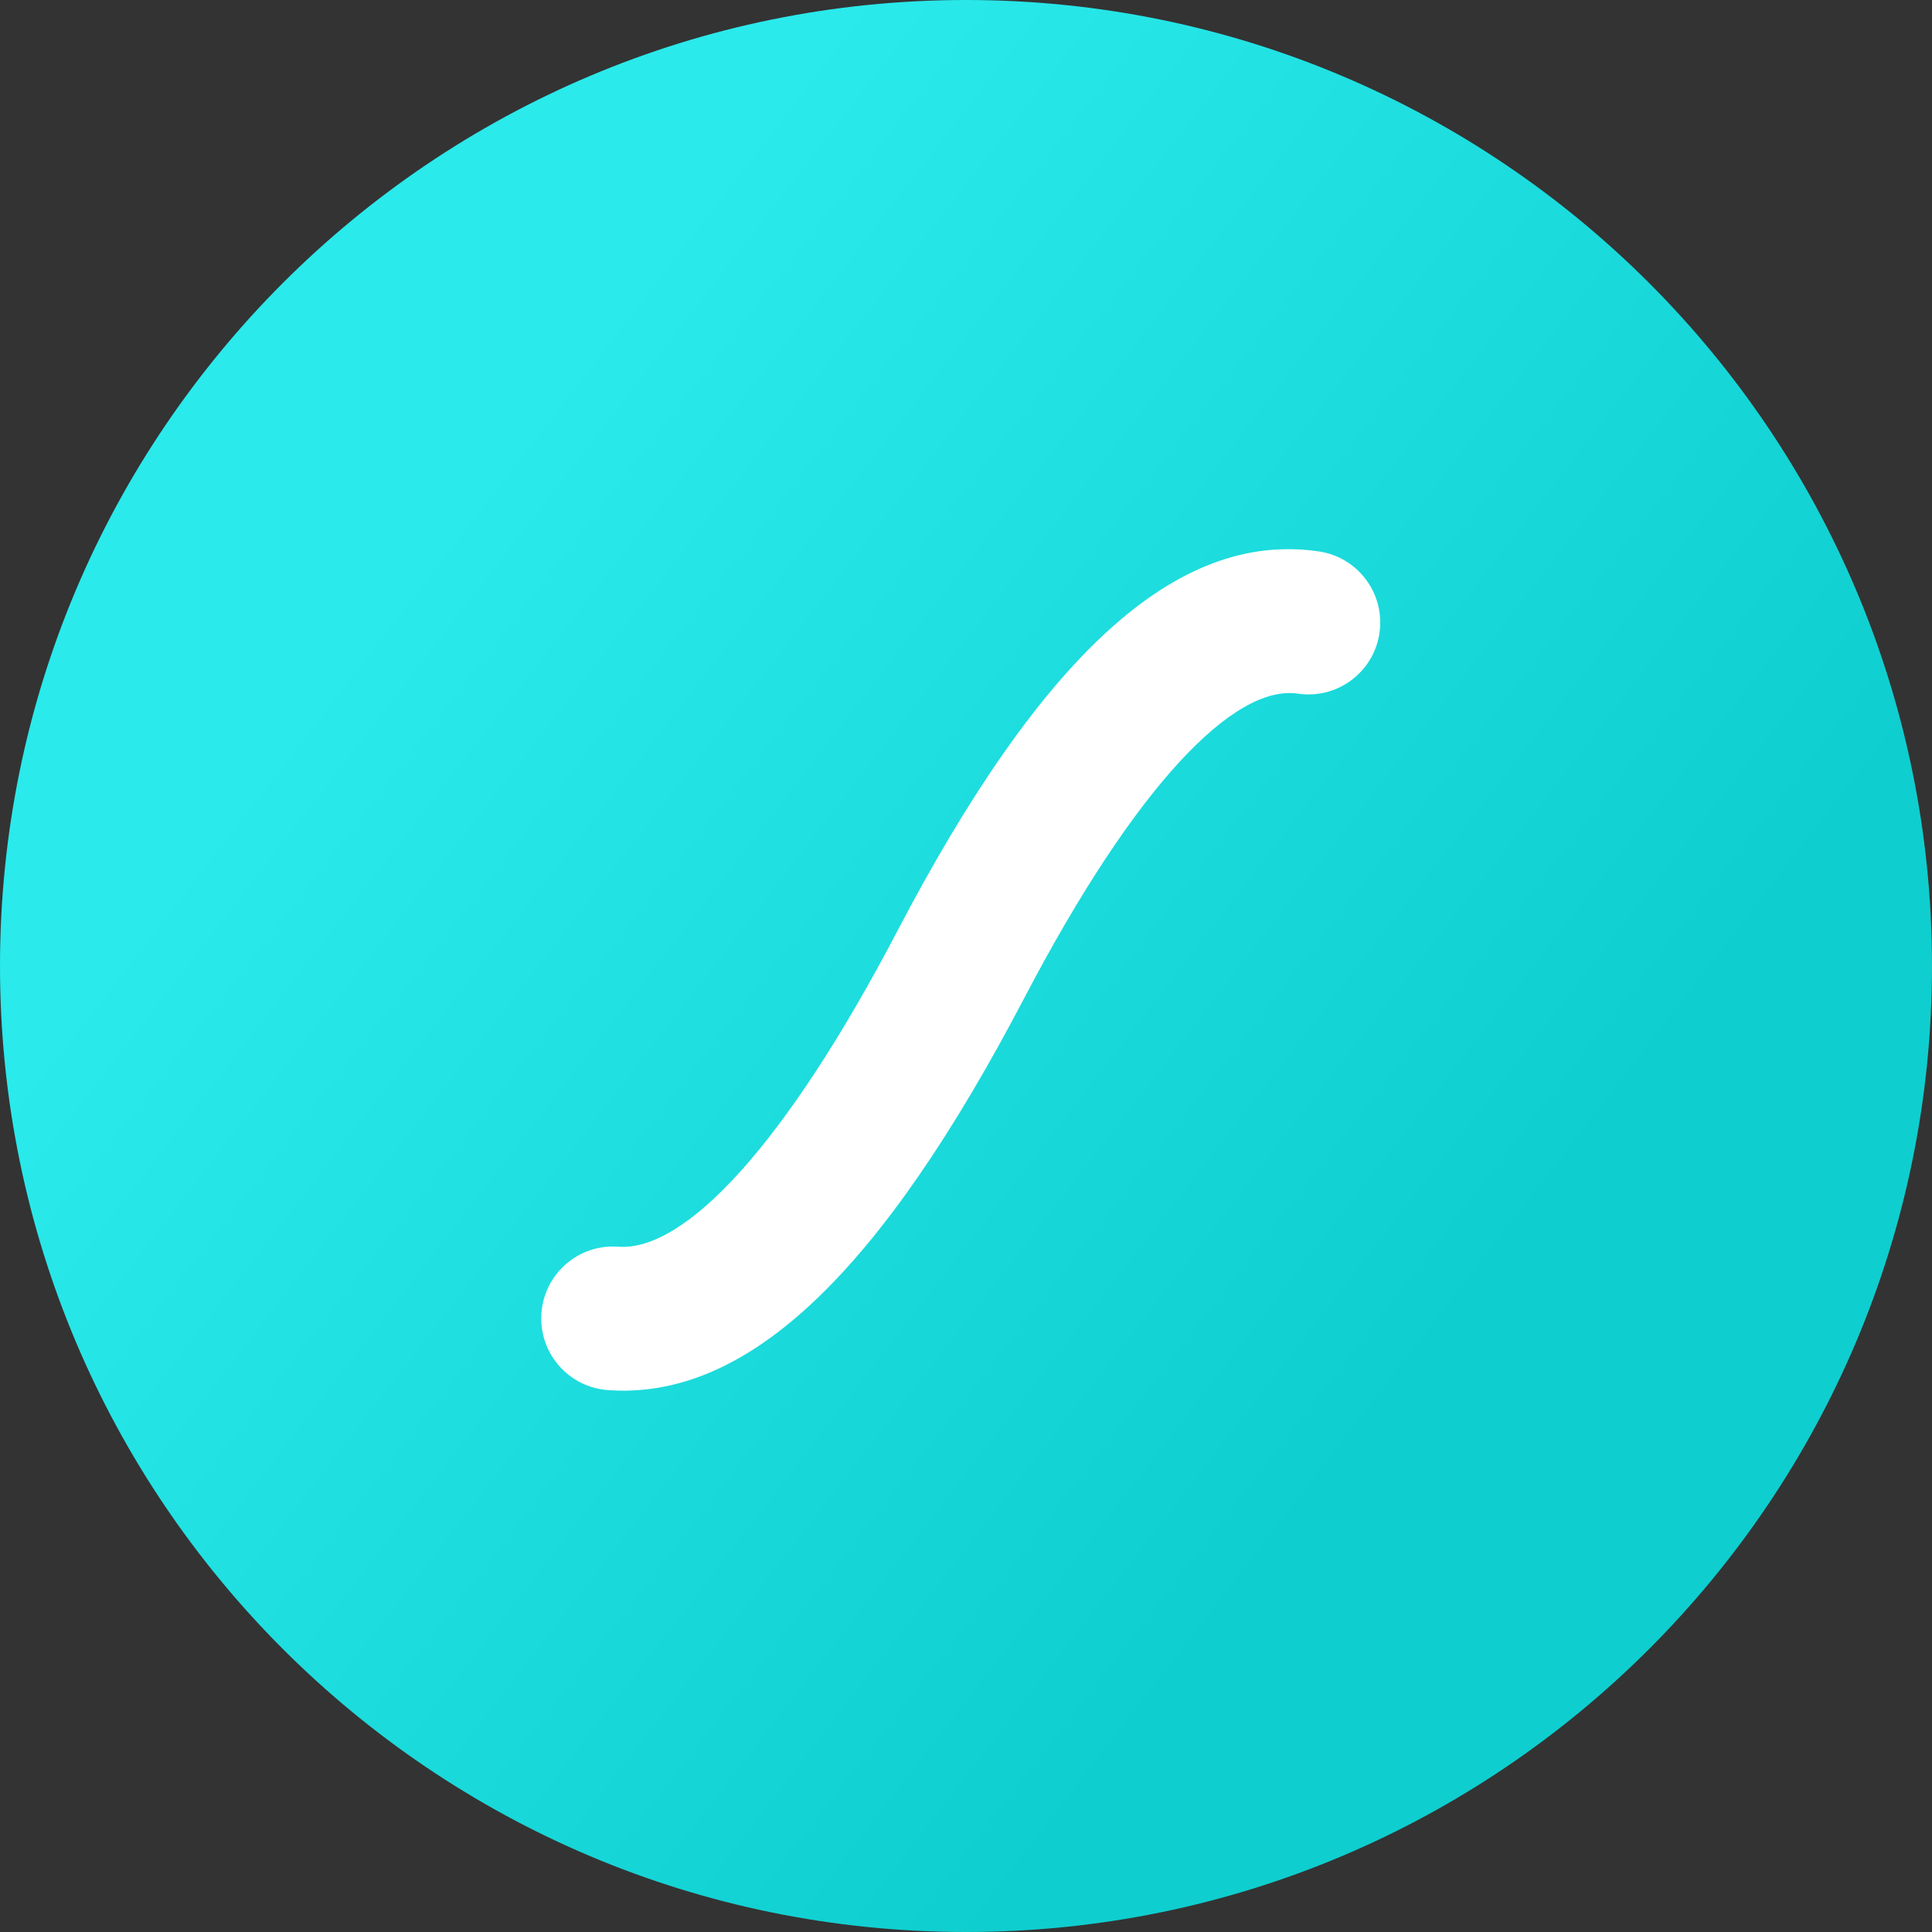 <svg width="72" height="72" viewBox="0 0 90 90" fill="none" xmlns="http://www.w3.org/2000/svg">
<rect x="0" y="0" width="90" height="90" fill="#333333" stroke="none"/>
<path d="M45 90C69.853 90 90 69.853 90 45C90 20.147 69.853 0 45 0C20.147 0 0 20.147 0 45C0 69.853 20.147 90 45 90Z" fill="url(#paint0_linear_6_476)"/>
<path d="M61.444 25.689C63.27 25.96 64.53 27.662 64.261 29.49C63.991 31.319 62.293 32.584 60.465 32.313C57.465 31.868 52.869 36.647 47.714 46.493C41.07 59.182 34.873 65.241 28.308 64.755C26.467 64.618 25.086 63.012 25.222 61.169C25.357 59.326 26.959 57.94 28.801 58.077C31.919 58.308 36.592 53.321 41.795 43.383C48.483 30.611 54.768 24.7 61.444 25.689Z" fill="white"/>
<defs>
<linearGradient id="paint0_linear_6_476" x1="23.256" y1="20.893" x2="71.06" y2="57.796" gradientUnits="userSpaceOnUse">
<stop stop-color="#2AEAEC"/>
<stop offset="1" stop-color="#0FCECF"/>
</linearGradient>
</defs>
</svg>
